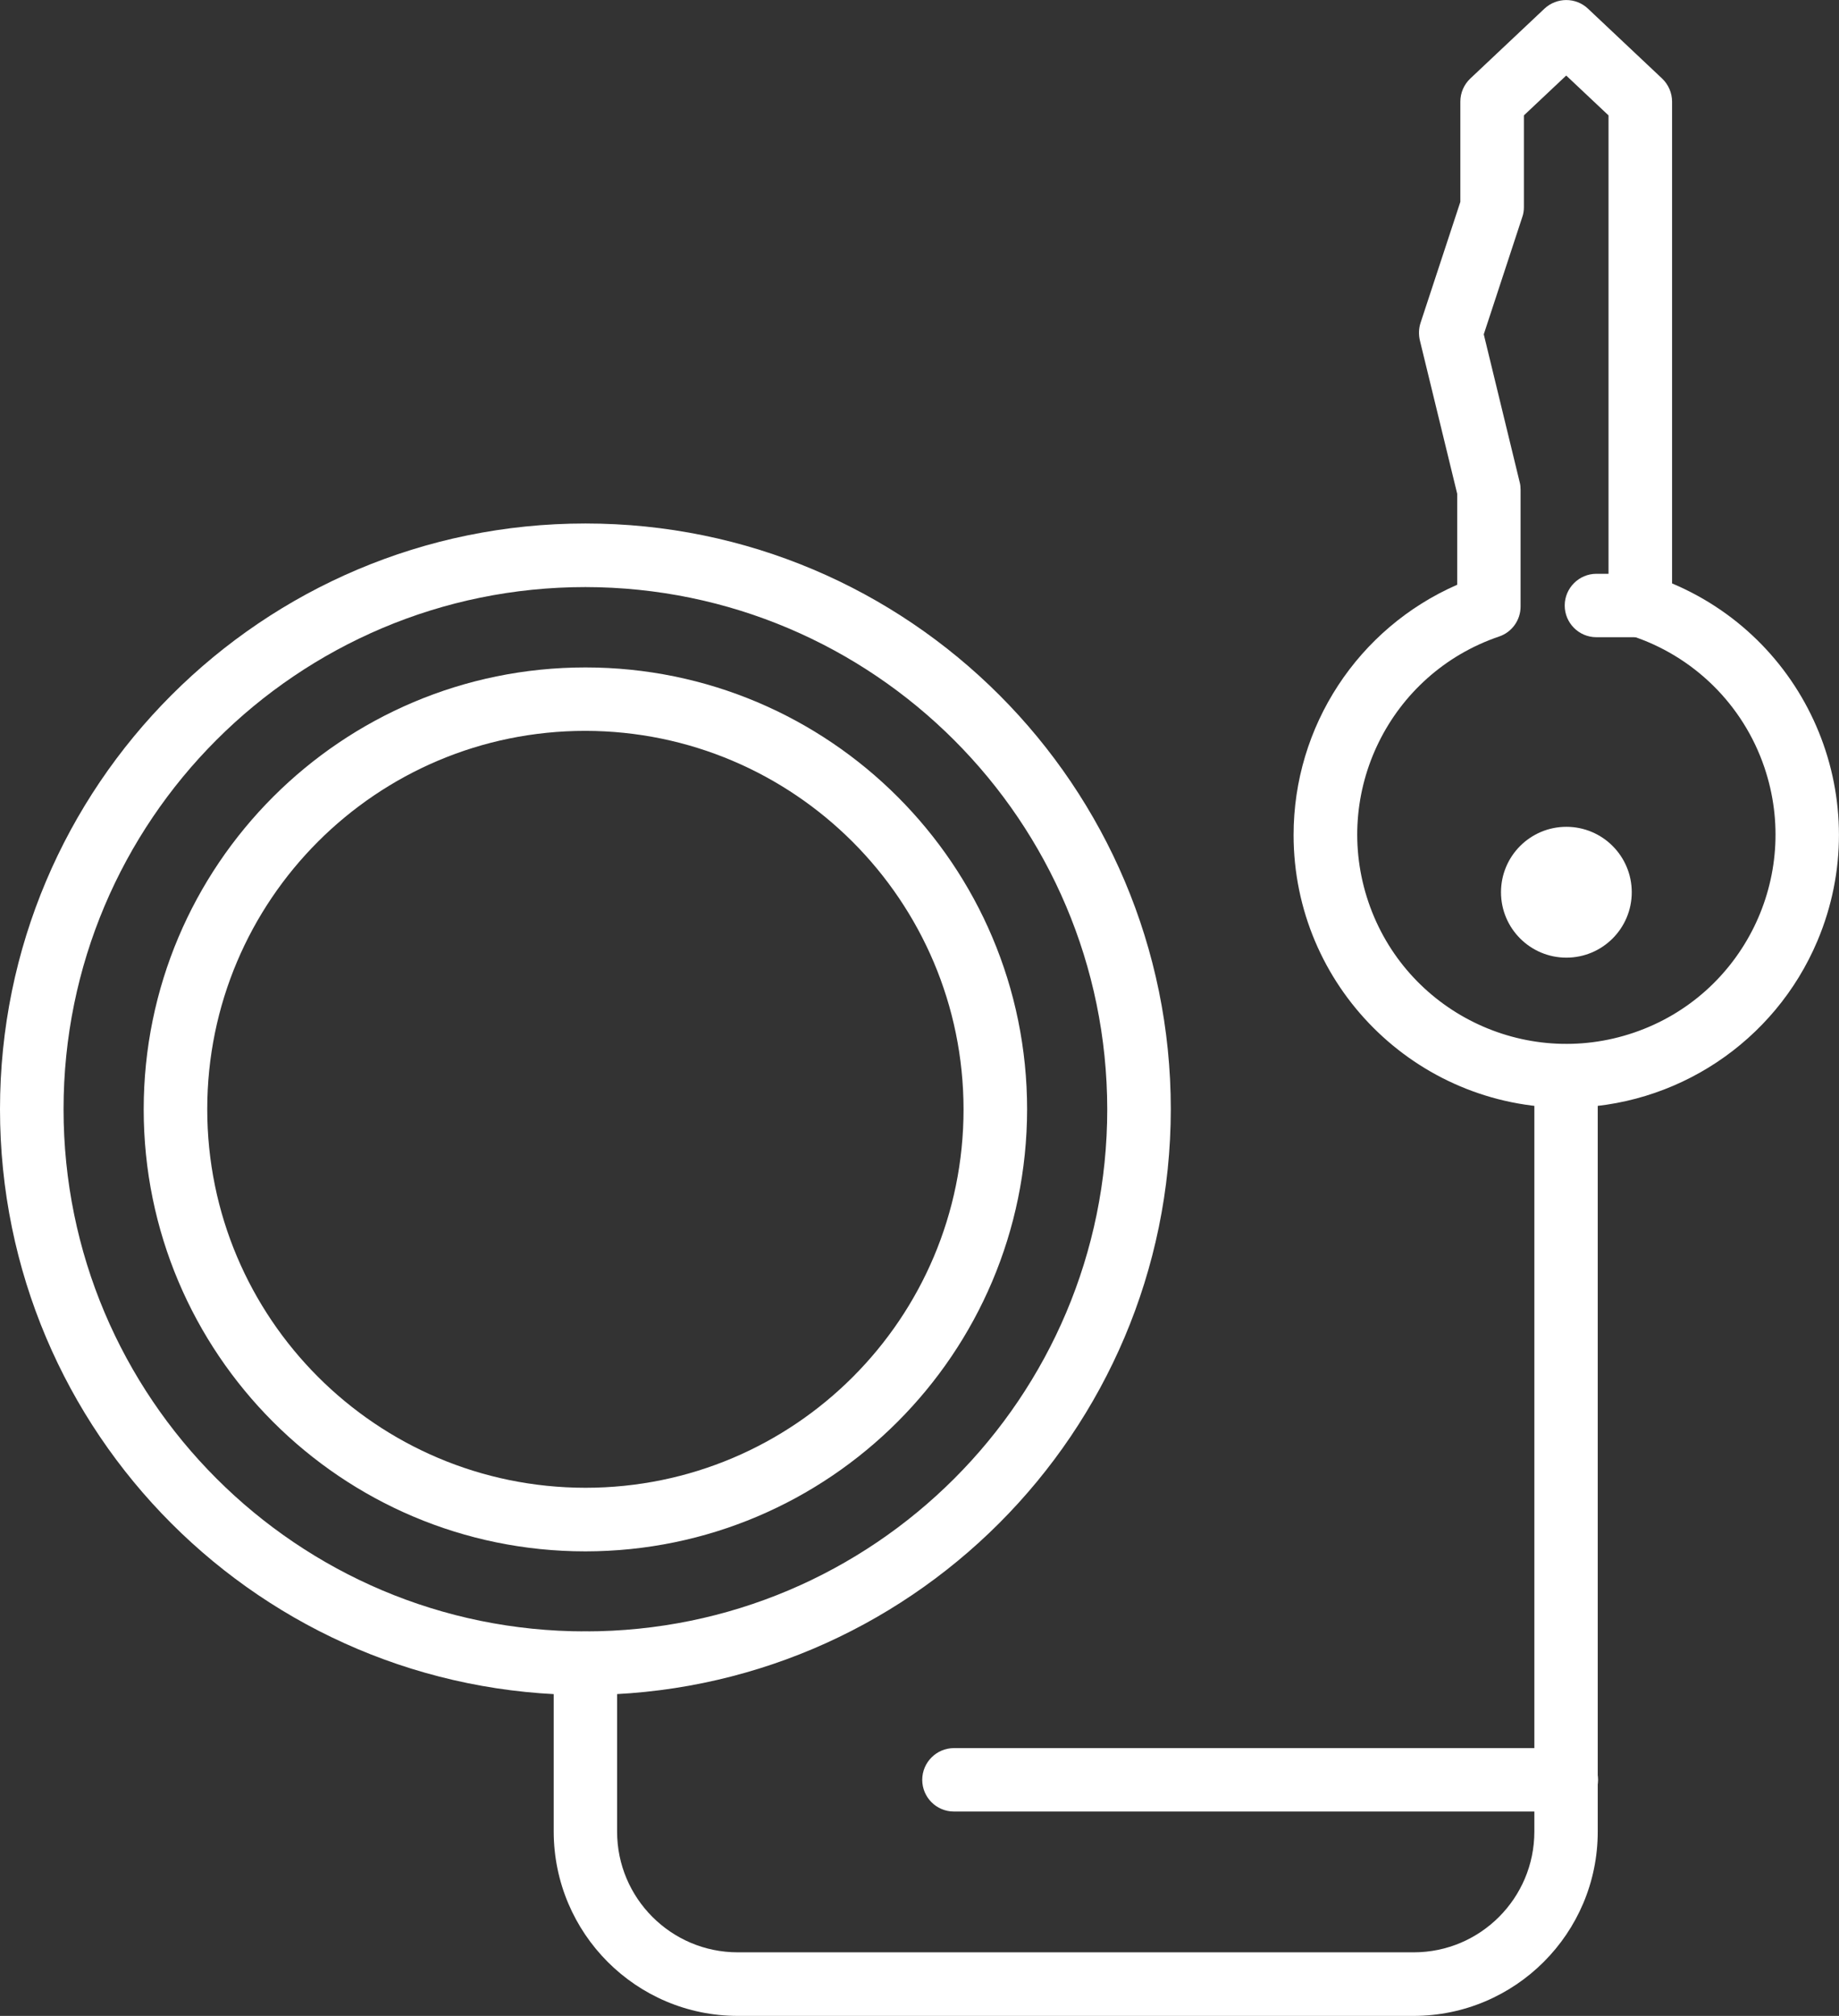 <?xml version="1.0" encoding="UTF-8"?><svg id="Layer_1" xmlns="http://www.w3.org/2000/svg" viewBox="0 0 110.83 121.42"><rect x="0" y="0" width="110.83" height="121.42" fill="#333333" stroke="none"/><defs><style>.cls-1{fill:#fff;}</style></defs><path class="cls-1" d="M35.28,93.44c-14.7,0-26.62-11.92-26.62-26.62,0-14.7,11.92-26.62,26.62-26.62,14.7,0,26.62,11.92,26.62,26.62h0c-.02,14.7-11.93,26.61-26.62,26.62Zm0-49.42c-12.59,0-22.79,10.2-22.79,22.79,0,12.59,10.2,22.79,22.79,22.8,12.59,0,22.79-10.2,22.79-22.79-.01-12.58-10.21-22.78-22.79-22.8h0Z"/><path class="cls-1" d="M35.28,102.09C15.79,102.09,0,86.3,0,66.81,0,47.33,15.8,31.53,35.28,31.53c19.49,0,35.28,15.8,35.28,35.28h0c-.02,19.48-15.81,35.26-35.28,35.28Zm0-66.73c-17.37,0-31.45,14.08-31.45,31.45s14.08,31.45,31.45,31.45,31.45-14.08,31.45-31.45c-.02-17.36-14.09-31.43-31.45-31.45h0Z"/><path class="cls-1" d="M94.4,66.72c-9.08,0-16.44-7.35-16.44-16.43,0-6.54,3.87-12.45,9.86-15.07v-5.48l-2.25-9.24c-.08-.35-.07-.71,.04-1.05l2.4-7.29V6.12c0-.53,.22-1.03,.6-1.39l4.47-4.21c.74-.69,1.89-.69,2.62,0l4.47,4.21c.38,.36,.6,.87,.6,1.39v29.02c8.37,3.53,12.29,13.17,8.76,21.53-2.57,6.09-8.54,10.05-15.15,10.05h0Zm-4.98-46.59l2.17,8.93c.04,.15,.05,.3,.05,.45v7.02c0,.82-.52,1.55-1.3,1.81-6.59,2.24-10.11,9.4-7.87,15.99,2.24,6.59,9.4,10.11,15.99,7.87,6.59-2.24,10.11-9.4,7.87-15.99-1.28-3.77-4.27-6.71-8.06-7.93-.79-.25-1.33-.99-1.33-1.82V6.95l-2.55-2.4-2.55,2.4v5.53c0,.2-.03,.41-.1,.6l-2.32,7.06Z"/><circle class="cls-1" cx="94.4" cy="53.74" r="3.94"/><path class="cls-1" d="M85.21,121.42H44.47c-6.13,0-11.09-4.97-11.1-11.1v-10.14c0-1.06,.86-1.91,1.91-1.91s1.91,.86,1.91,1.91v10.14c0,4.01,3.26,7.27,7.27,7.27h40.74c4.01,0,7.27-3.26,7.27-7.27v-45.51c0-1.06,.86-1.91,1.91-1.91s1.91,.86,1.91,1.91h0v45.51c0,6.13-4.98,11.1-11.11,11.1Z"/><path class="cls-1" d="M98.86,38.38h-2.65c-1.06,0-1.91-.86-1.91-1.91s.86-1.91,1.91-1.91h2.65c1.06,0,1.91,.86,1.91,1.91s-.86,1.91-1.91,1.91Z"/><path class="cls-1" d="M94.4,109.11H57.49c-1.06,0-1.91-.86-1.91-1.91s.86-1.91,1.91-1.91h36.91c1.06,0,1.91,.86,1.91,1.91s-.86,1.91-1.91,1.91h0Z"/></svg>